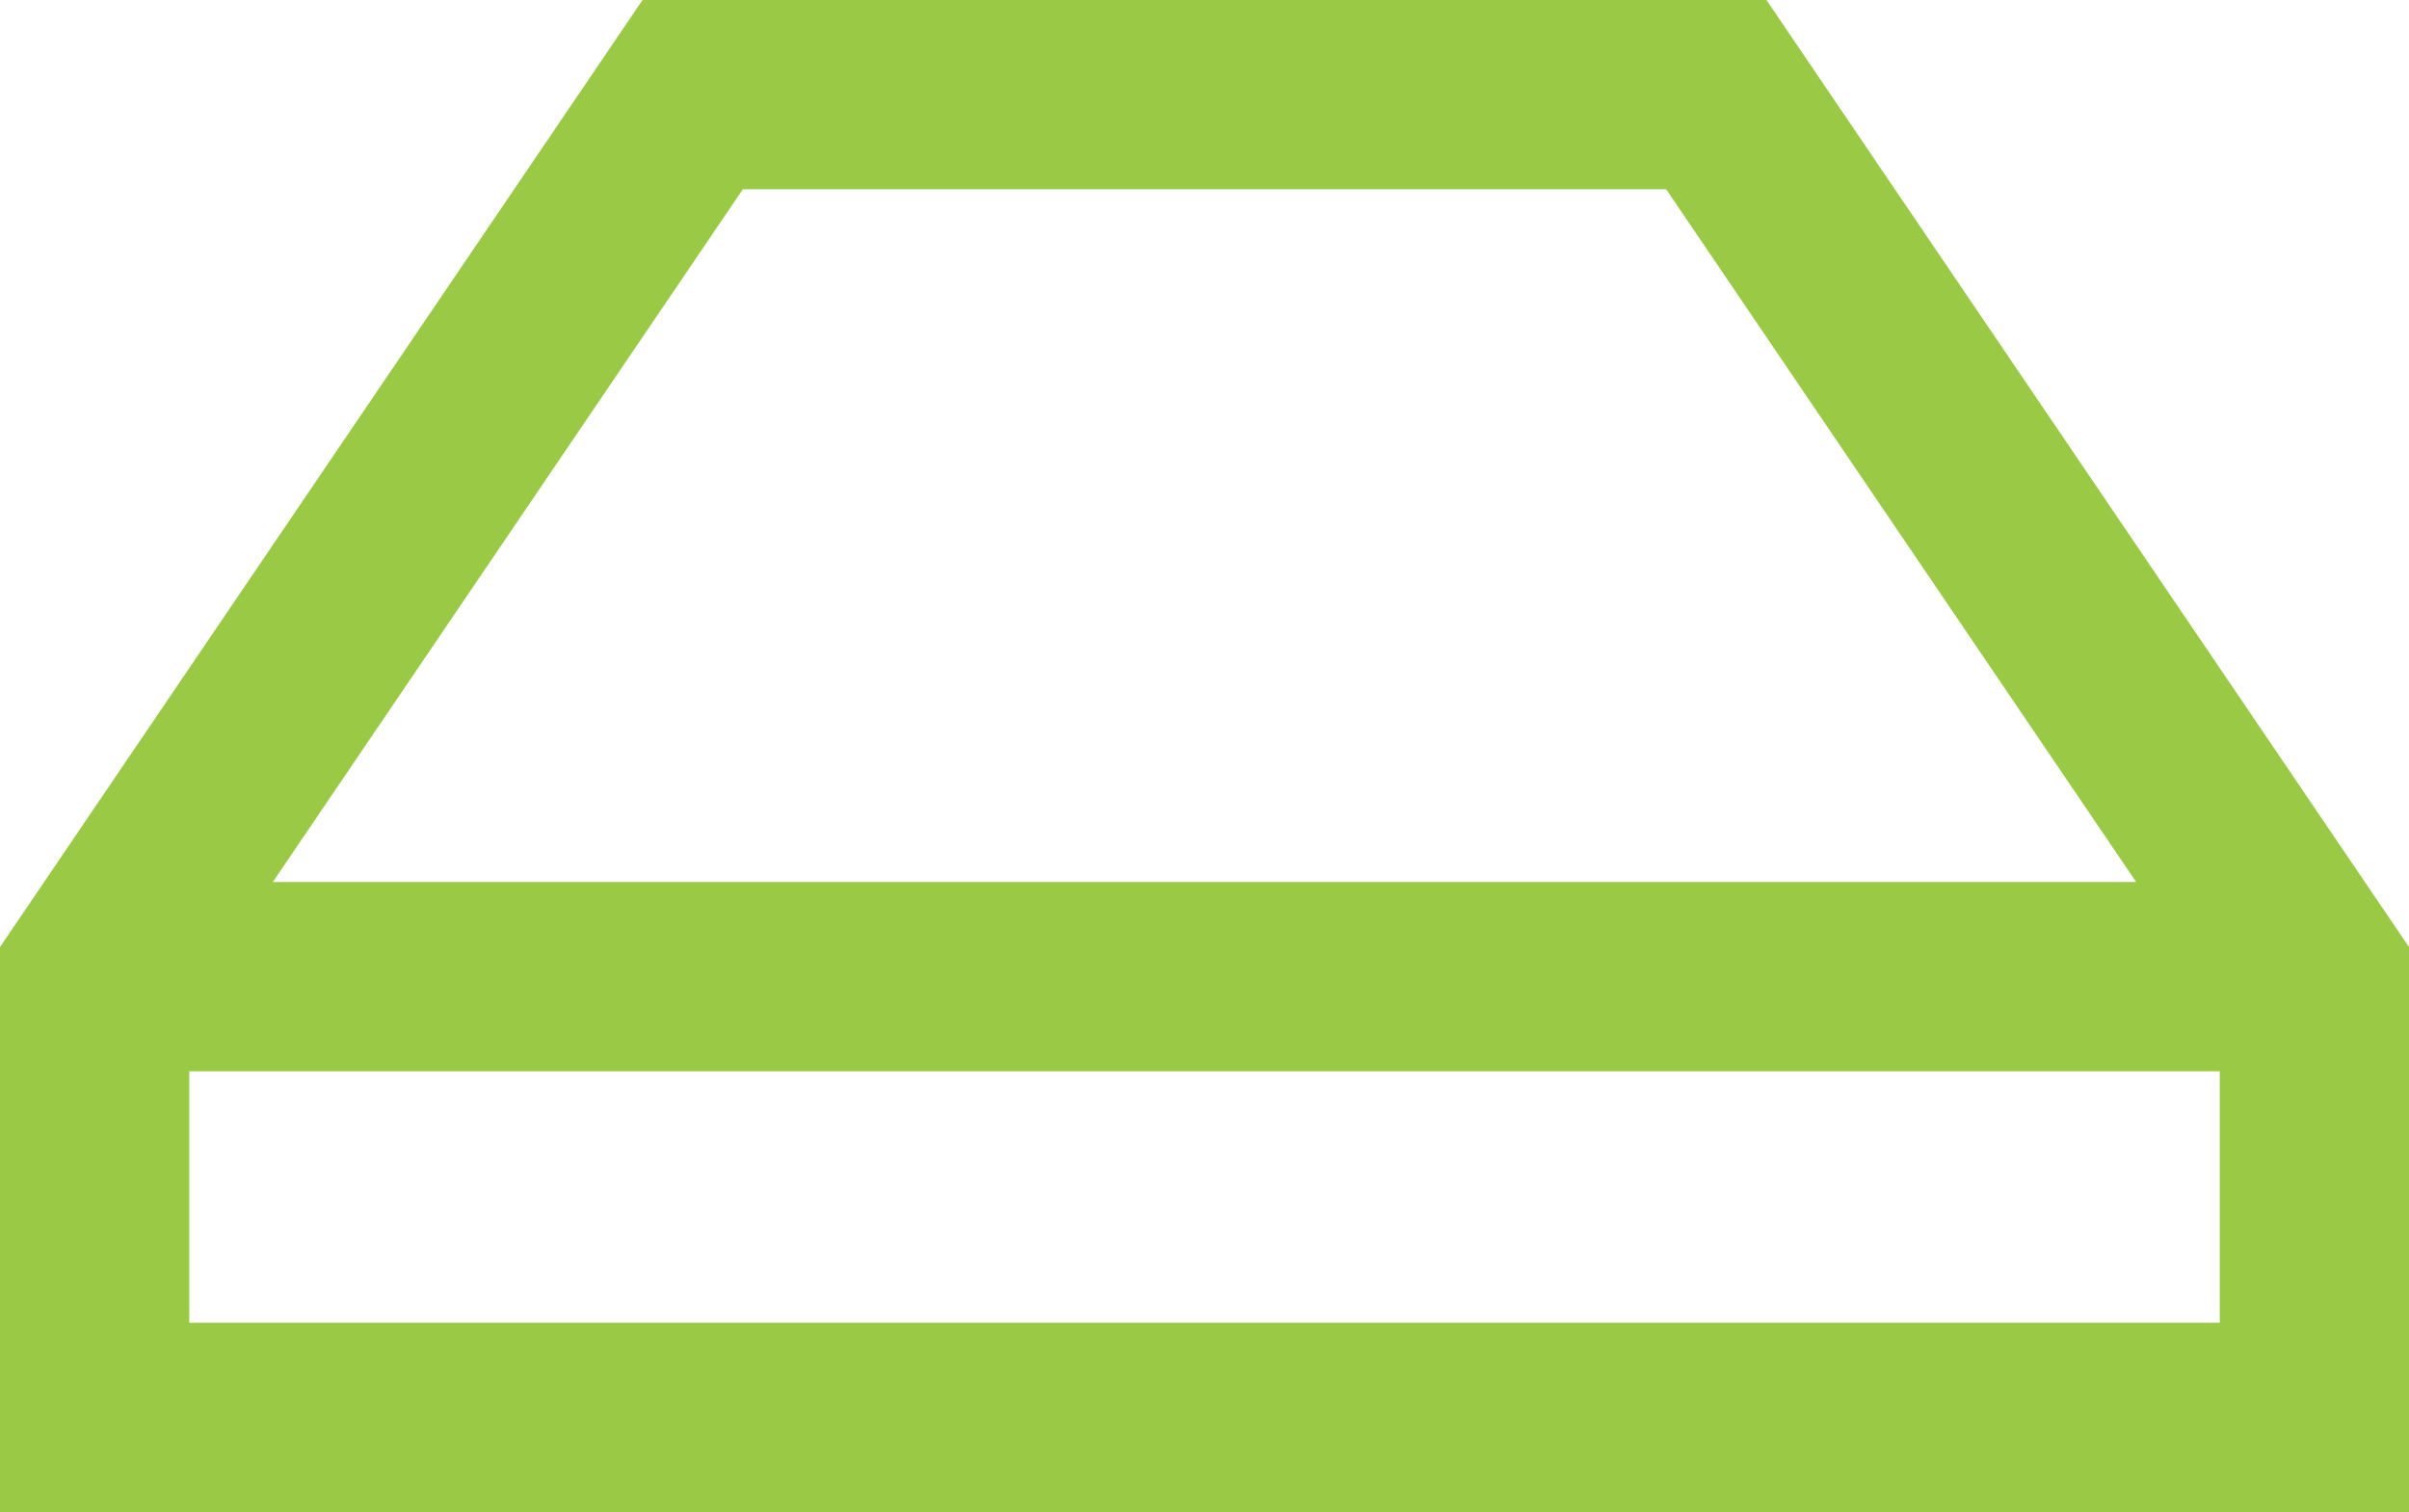 <svg xmlns="http://www.w3.org/2000/svg" viewBox="0 0 44.55 27.96"><defs><style>.cls-1{fill:none;stroke:#9ac945;stroke-linecap:round;stroke-miterlimit:10;stroke-width:3.5px;}</style></defs><title>03 Монолитный поликарбонат
</title><g id="Слой_2" data-name="Слой 2"><g id="Слой_1-2" data-name="Слой 1"><polygon class="cls-1" points="31.74 1.75 12.81 1.75 1.75 18.05 1.75 26.21 42.8 26.21 42.8 18.05 31.74 1.75"/><line class="cls-1" x1="41.06" y1="18.06" x2="1.75" y2="18.06"/></g></g></svg>